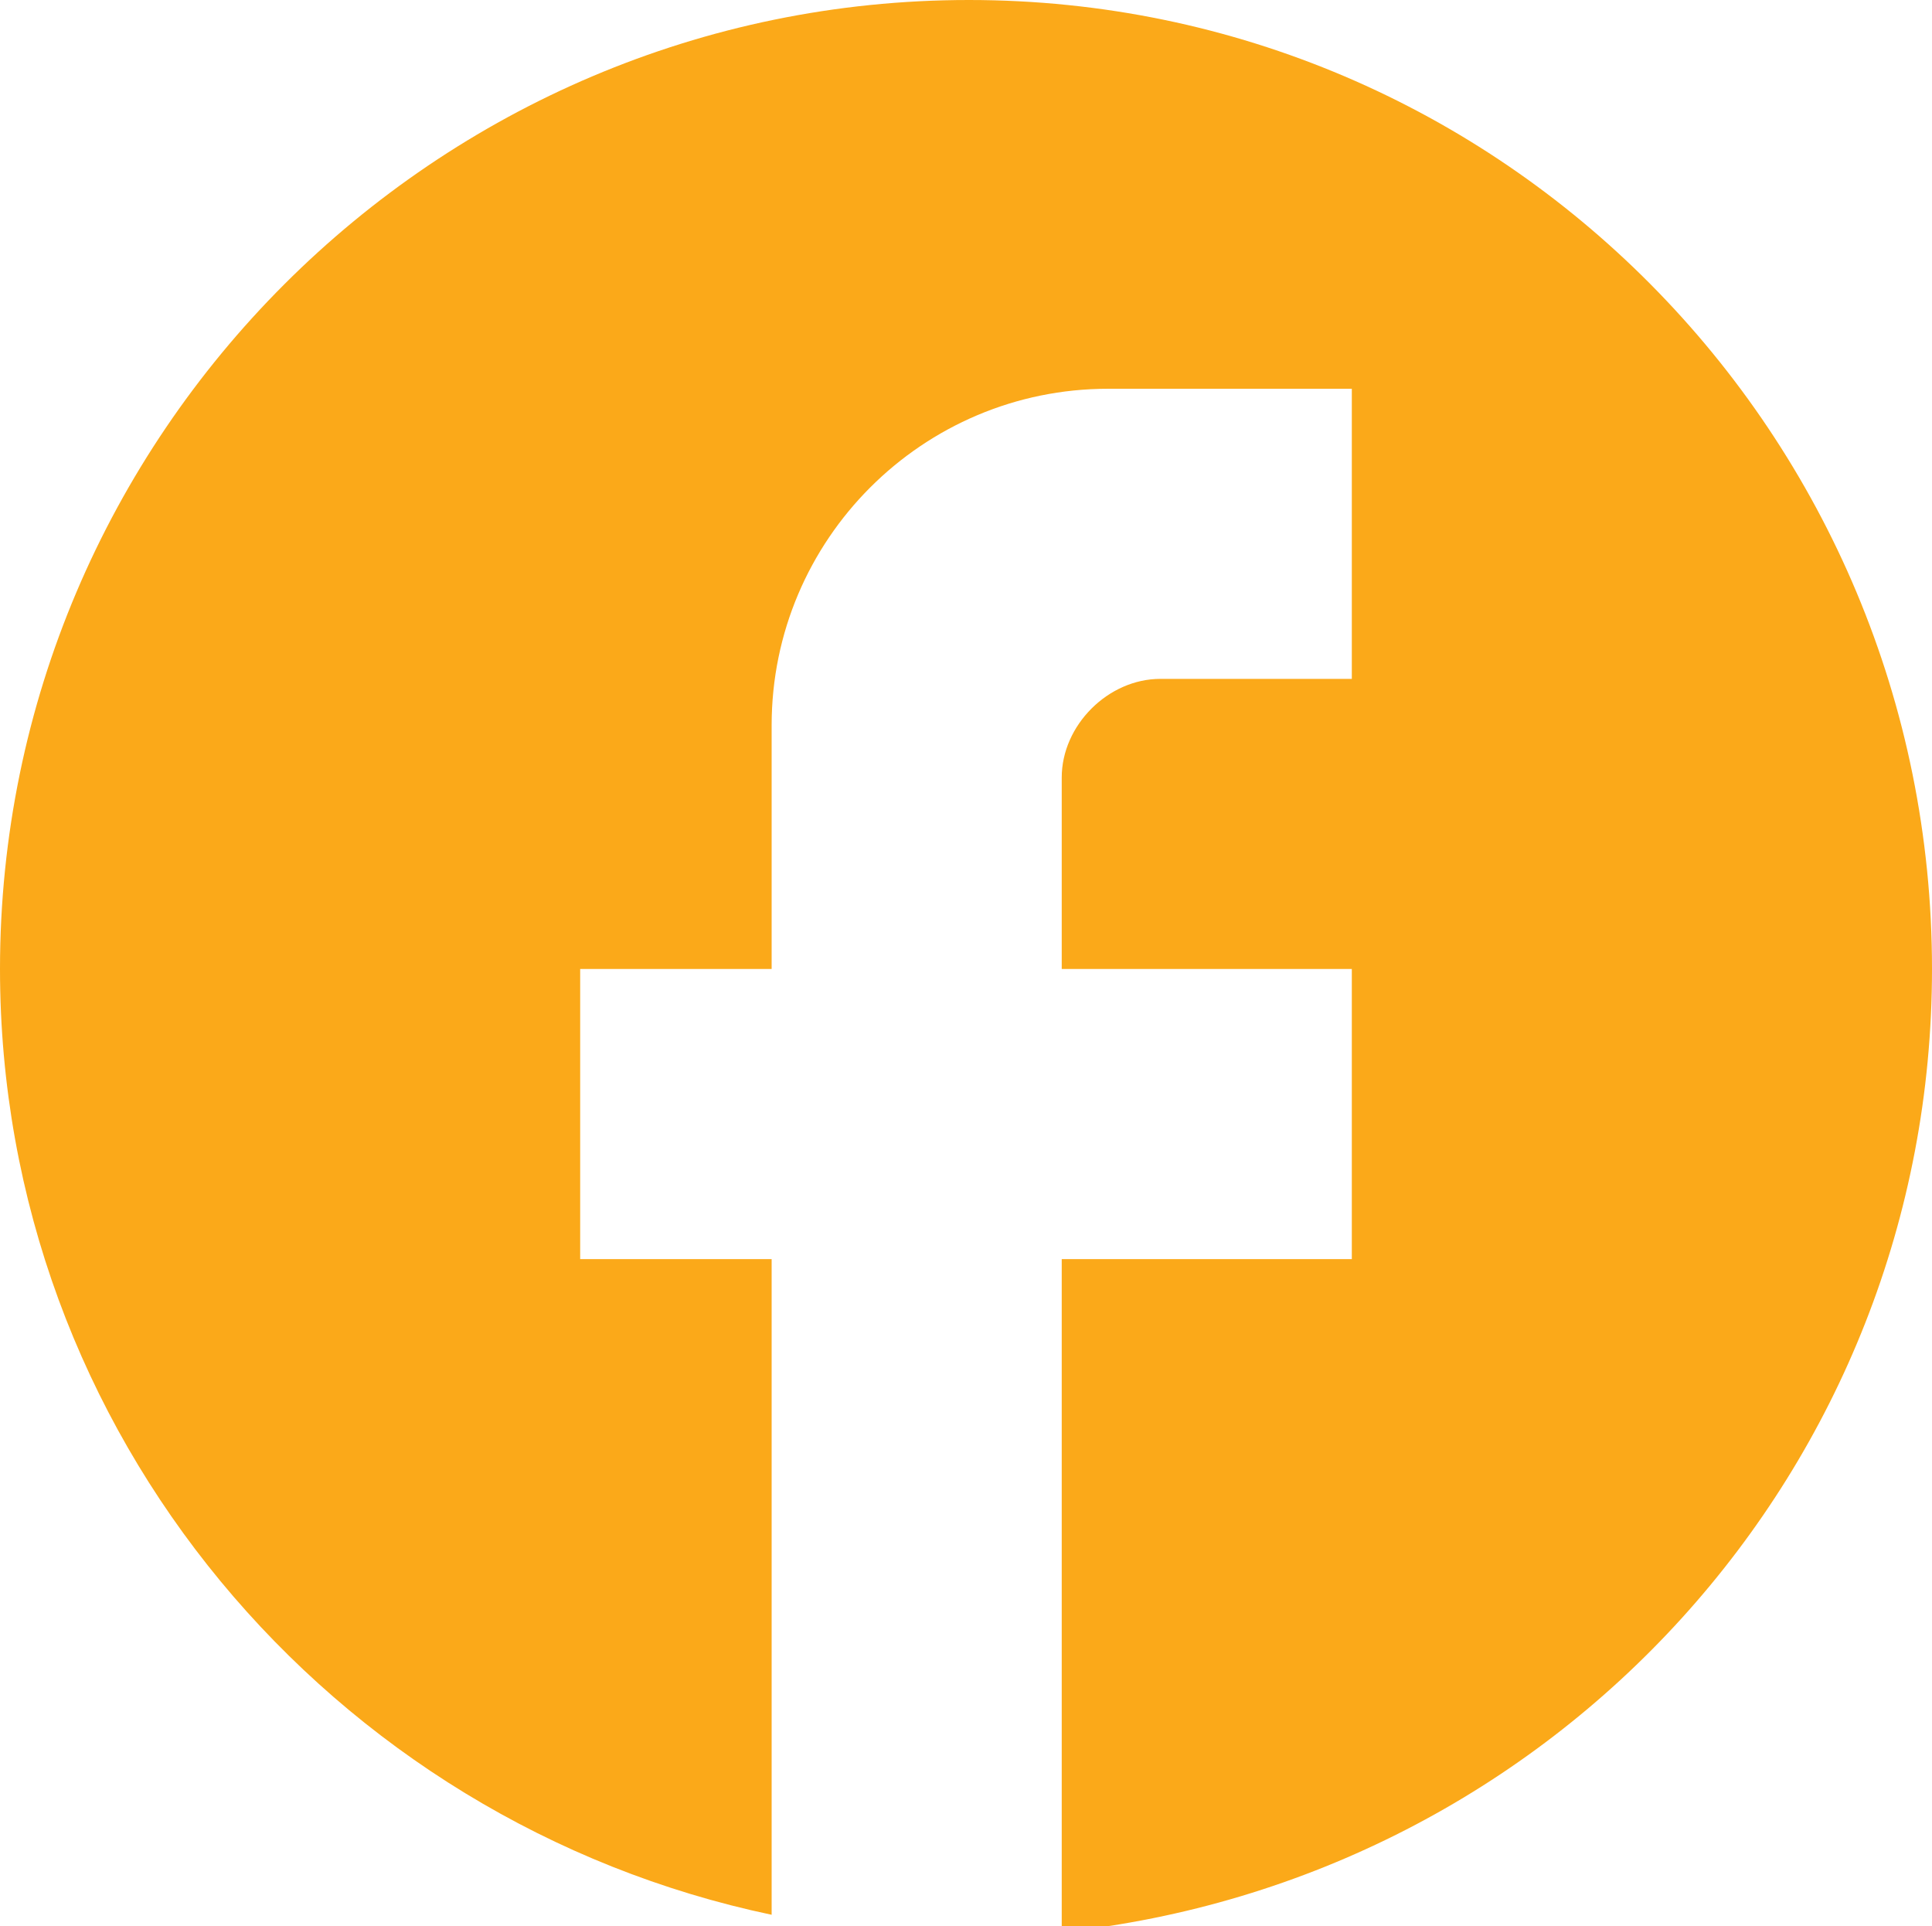 <?xml version="1.0" encoding="utf-8"?>
<!-- Generator: Adobe Illustrator 27.5.0, SVG Export Plug-In . SVG Version: 6.00 Build 0)  -->
<svg version="1.1" id="Layer_1" xmlns="http://www.w3.org/2000/svg" xmlns:xlink="http://www.w3.org/1999/xlink" x="0px" y="0px"
	 viewBox="0 0 33.3 33.2" style="enable-background:new 0 0 33.3 33.2;" xml:space="preserve">
<style type="text/css">
	.st0{clip-path:url(#SVGID_00000058558814313026094450000009727425686970574218_);fill:#FBA919;}
</style>
<g>
	<defs>
		<path id="SVGID_1_" d="M33.3,16.7C33.3,7.5,25.9,0,16.7,0S0,7.5,0,16.7C0,24.7,5.7,31.4,13.3,33V21.7H10v-5h3.3v-4.2
			c0-3.2,2.6-5.8,5.8-5.8h4.2v5H20c-0.9,0-1.7,0.8-1.7,1.7v3.3h5v5h-5v11.6C26.8,32.4,33.3,25.3,33.3,16.7z"/>
	</defs>
	<clipPath id="SVGID_00000126312079260891283340000008448968750241521597_">
		<use xlink:href="#SVGID_1_"  style="overflow:visible;"/>
	</clipPath>
	
		<rect x="-1" y="-1" style="clip-path:url(#SVGID_00000126312079260891283340000008448968750241521597_);fill:#FBA919;" width="35.3" height="35.2"/>
</g>
</svg>
